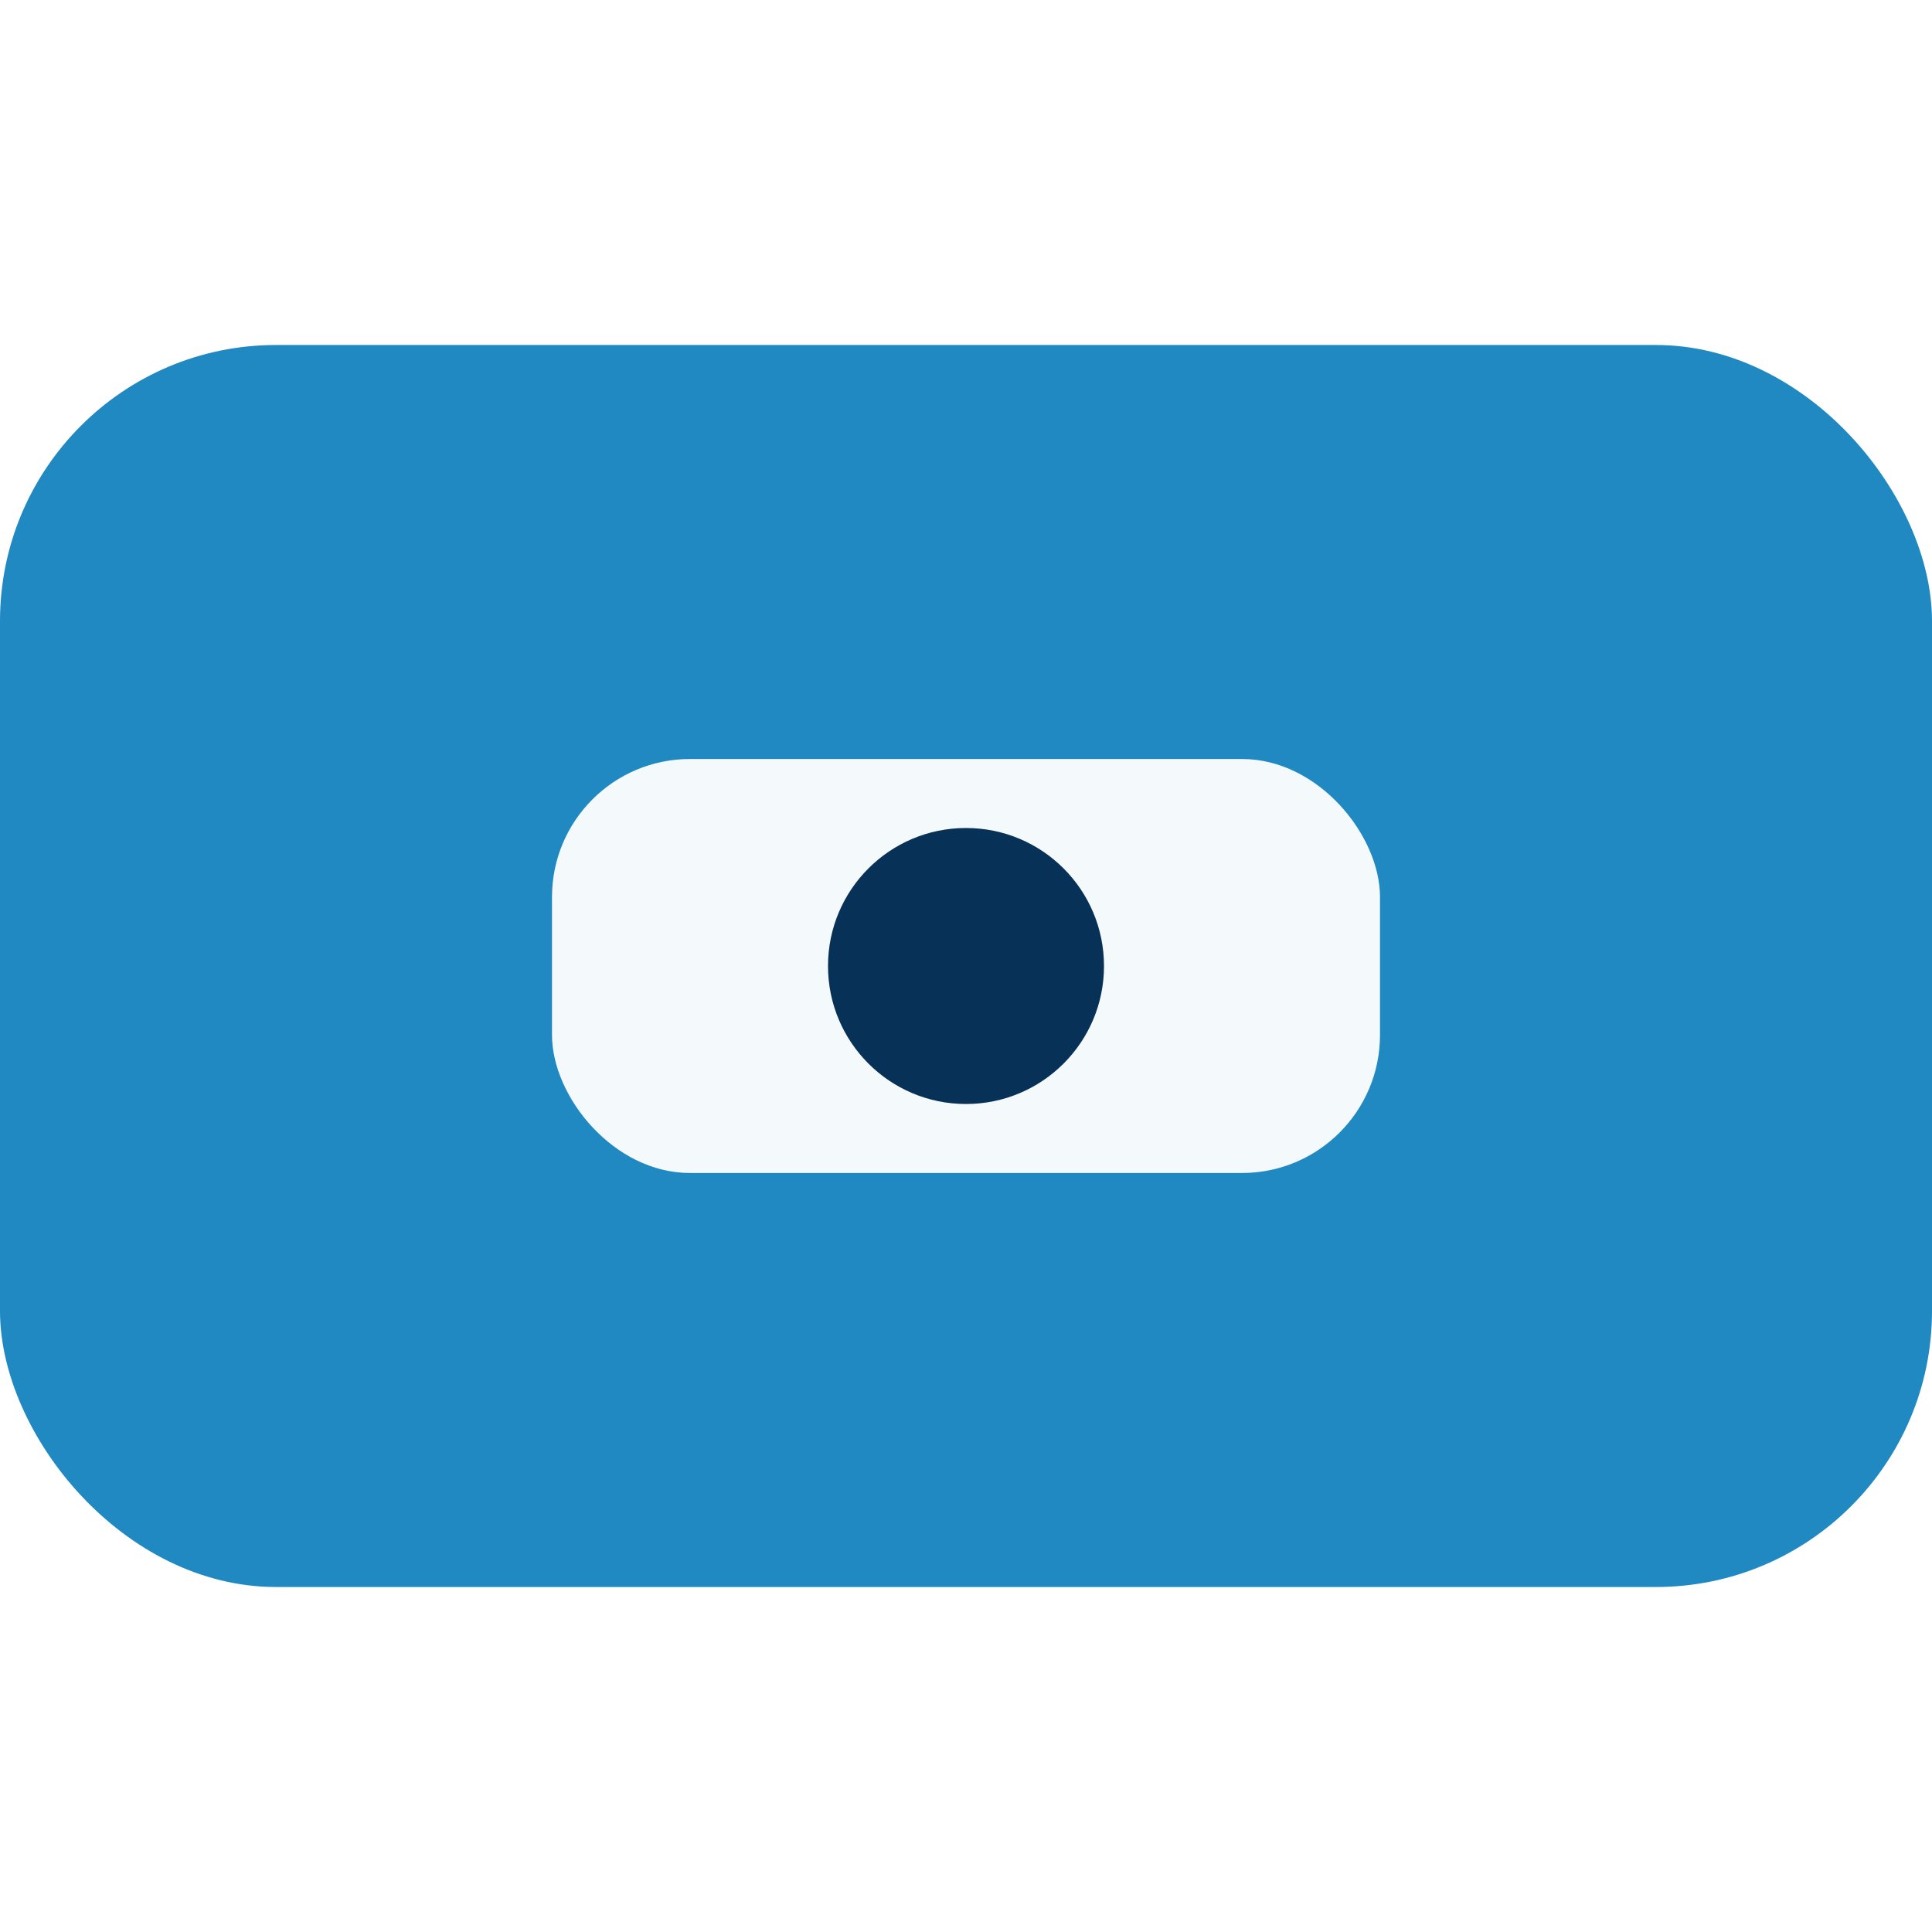 <?xml version="1.0" encoding="UTF-8"?>
<svg xmlns="http://www.w3.org/2000/svg" width="28" height="28" viewBox="0 0 28 28"><rect width="28" height="18" y="5" rx="4" fill="#2089C2"/><rect x="8" y="11" width="12" height="6" rx="2" fill="#F4F9FB"/><circle cx="14" cy="14" r="2" fill="#083158"/></svg>